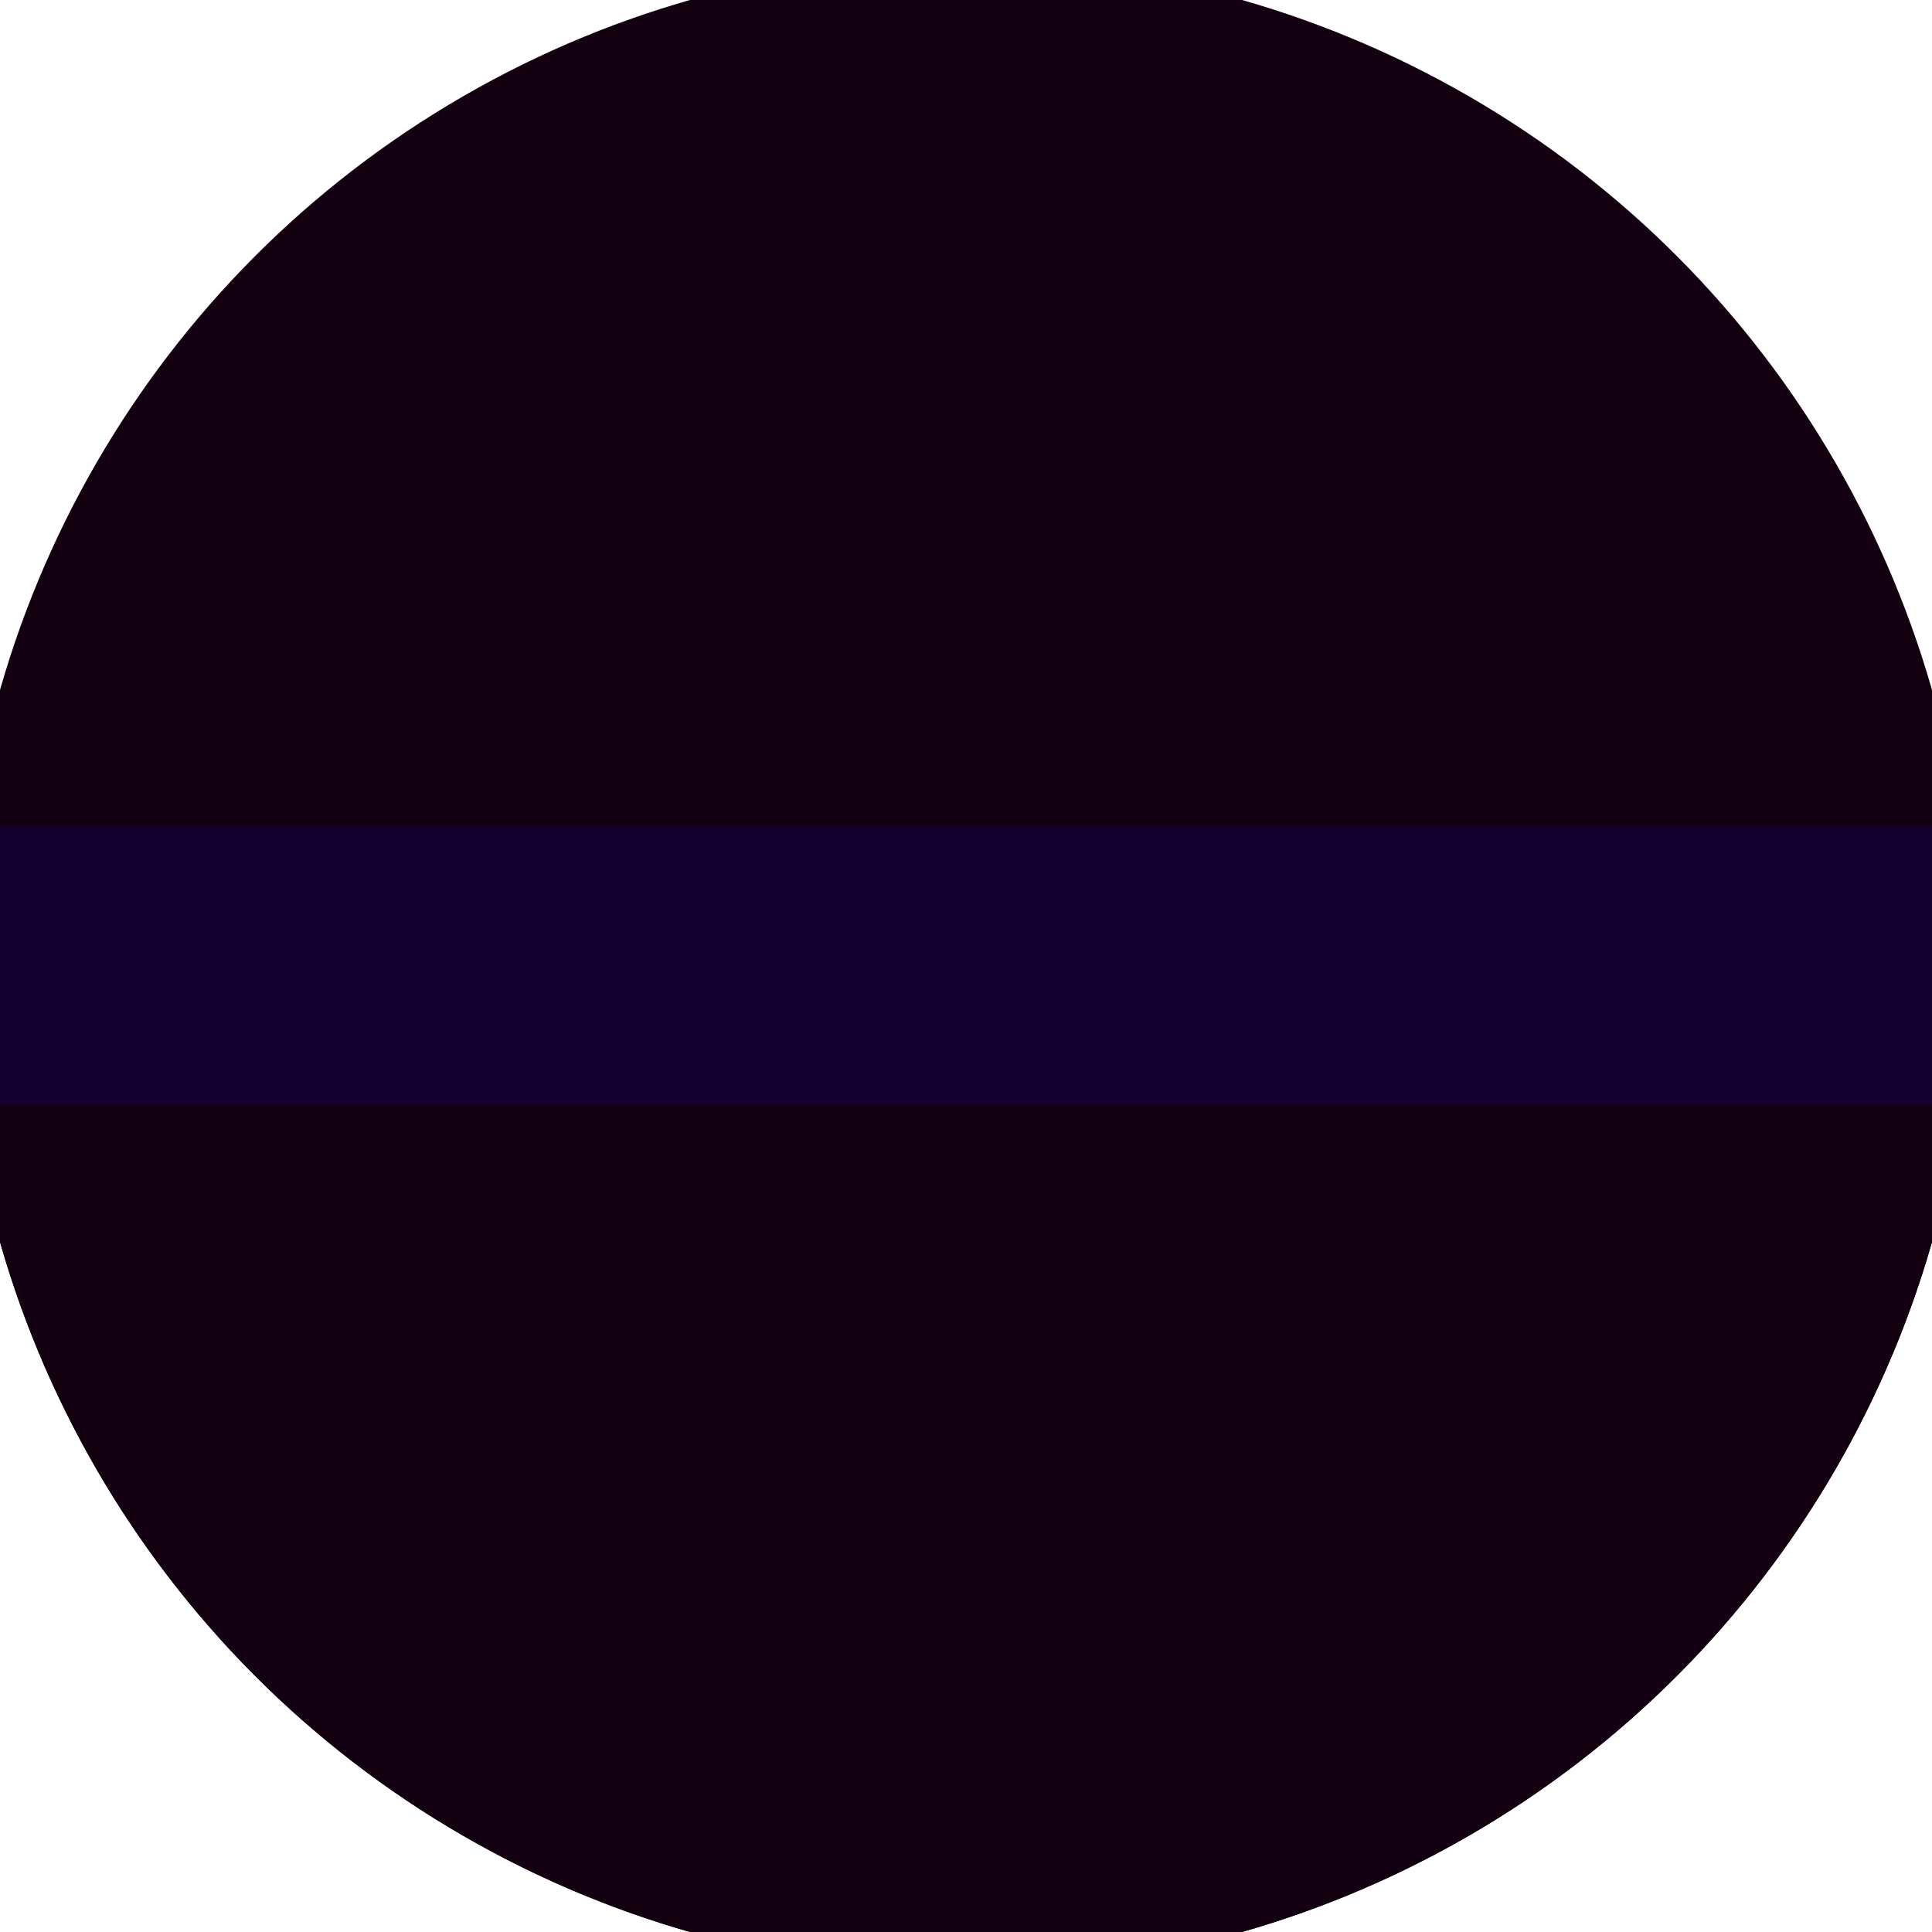 <svg xmlns="http://www.w3.org/2000/svg" width="128" height="128" viewBox="0 0 100 100" shape-rendering="geometricPrecision">
                            <defs>
                                <clipPath id="clip">
                                    <circle cx="50" cy="50" r="52" />
                                    <!--<rect x="0" y="0" width="100" height="100"/>-->
                                </clipPath>
                            </defs>
                            <g transform="rotate(0 50 50)">
                            <rect x="0" y="0" width="100" height="100" fill="#130010" clip-path="url(#clip)"/><path d="M 0 57.2 H 100 V 100 H 0 Z" fill="#130010" clip-path="url(#clip)"/><path d="M 0 42.8 H 100 V 57.2 H 0 Z" fill="#130030" clip-path="url(#clip)"/></g></svg>